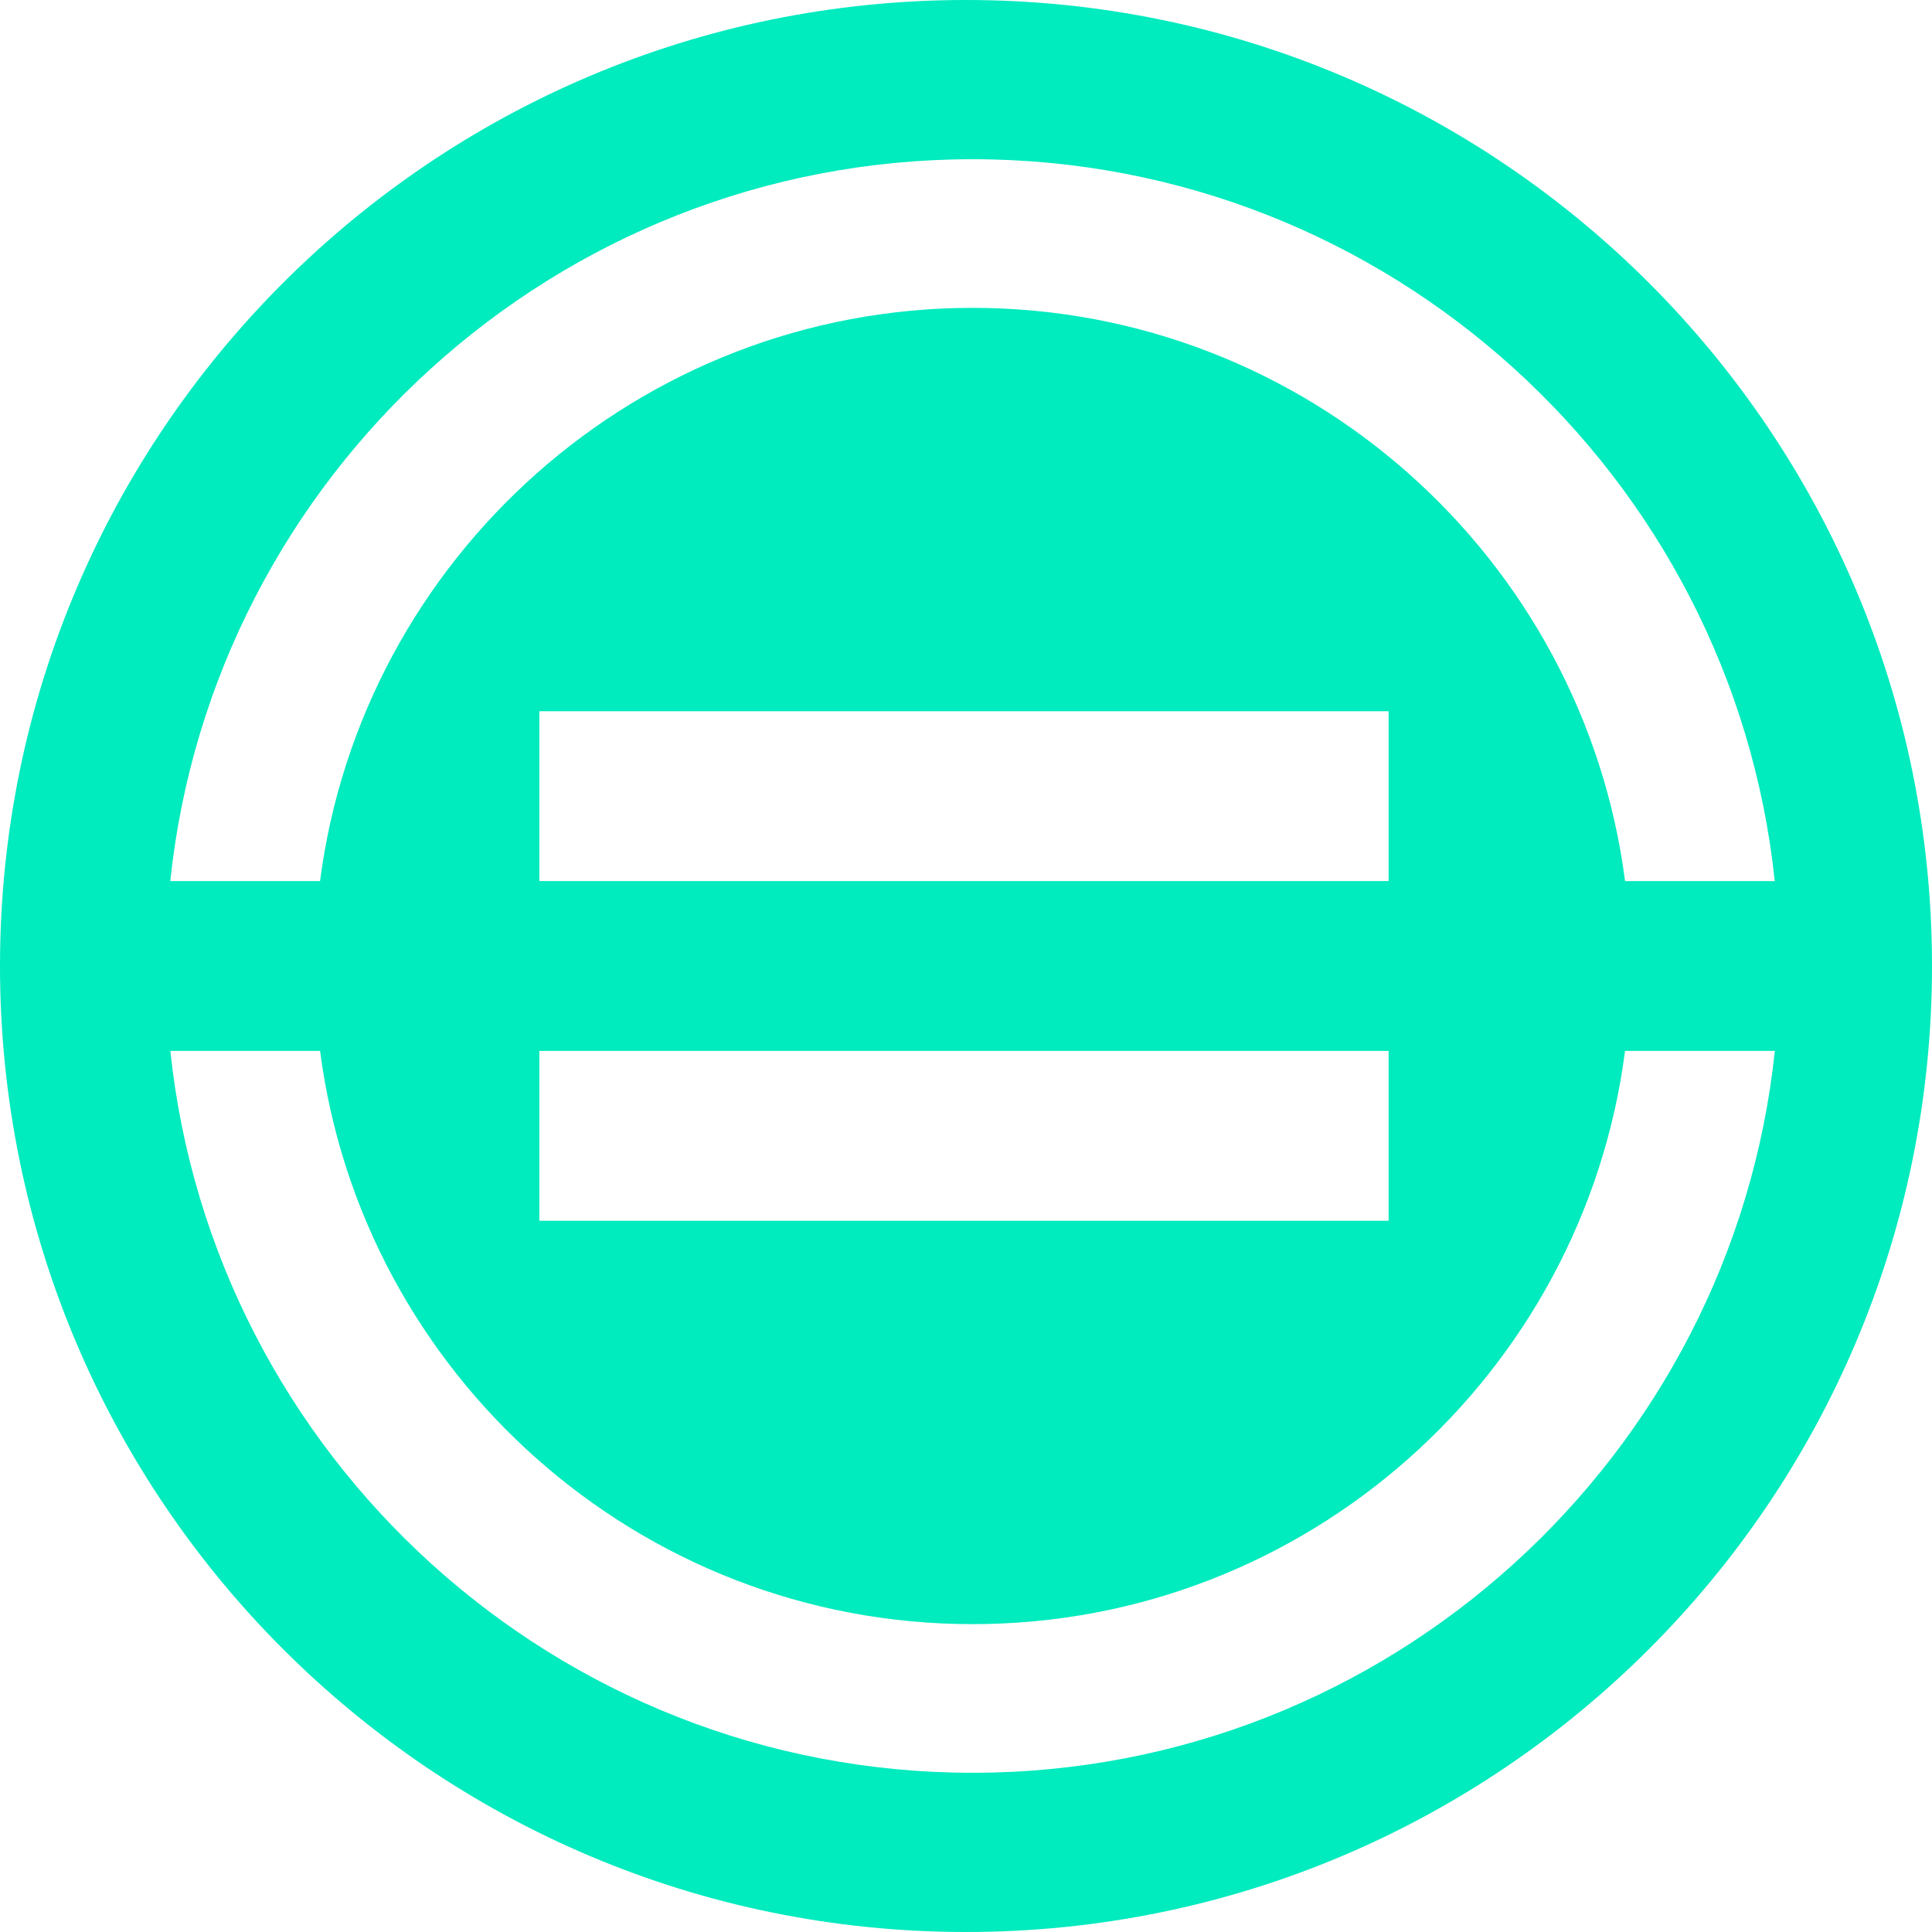 <svg xmlns="http://www.w3.org/2000/svg" viewBox="0 0 460 460">
  <defs>
    <style>
      .cls-1 {
        fill: #00ebbe;
      }
    </style>
  </defs>
  <g id="Layer_1" data-name="Layer 1">
    <path class="cls-1"
      d="M230,0C103,0,0,103,0,230S103,460,230,460,460,357,460,230,357,0,230,0Zm1.56,37.91c99.09,0,180.88,75.42,191,171.87H386.92C377,132.9,311.11,73.3,231.56,73.3S86.16,132.9,76.2,209.78H40.54C50.68,113.33,132.47,37.91,231.56,37.91ZM128.42,209.78V169.34h202.2v40.44Zm202.2,40.44v40.44H128.42V250.22ZM231.56,422.09c-99.09,0-180.88-75.42-191-171.87H76.21C86.16,327.1,152,386.7,231.56,386.7S377,327.1,386.91,250.22h35.67C412.44,346.67,330.65,422.09,231.56,422.09Z" />
  </g>
</svg>
